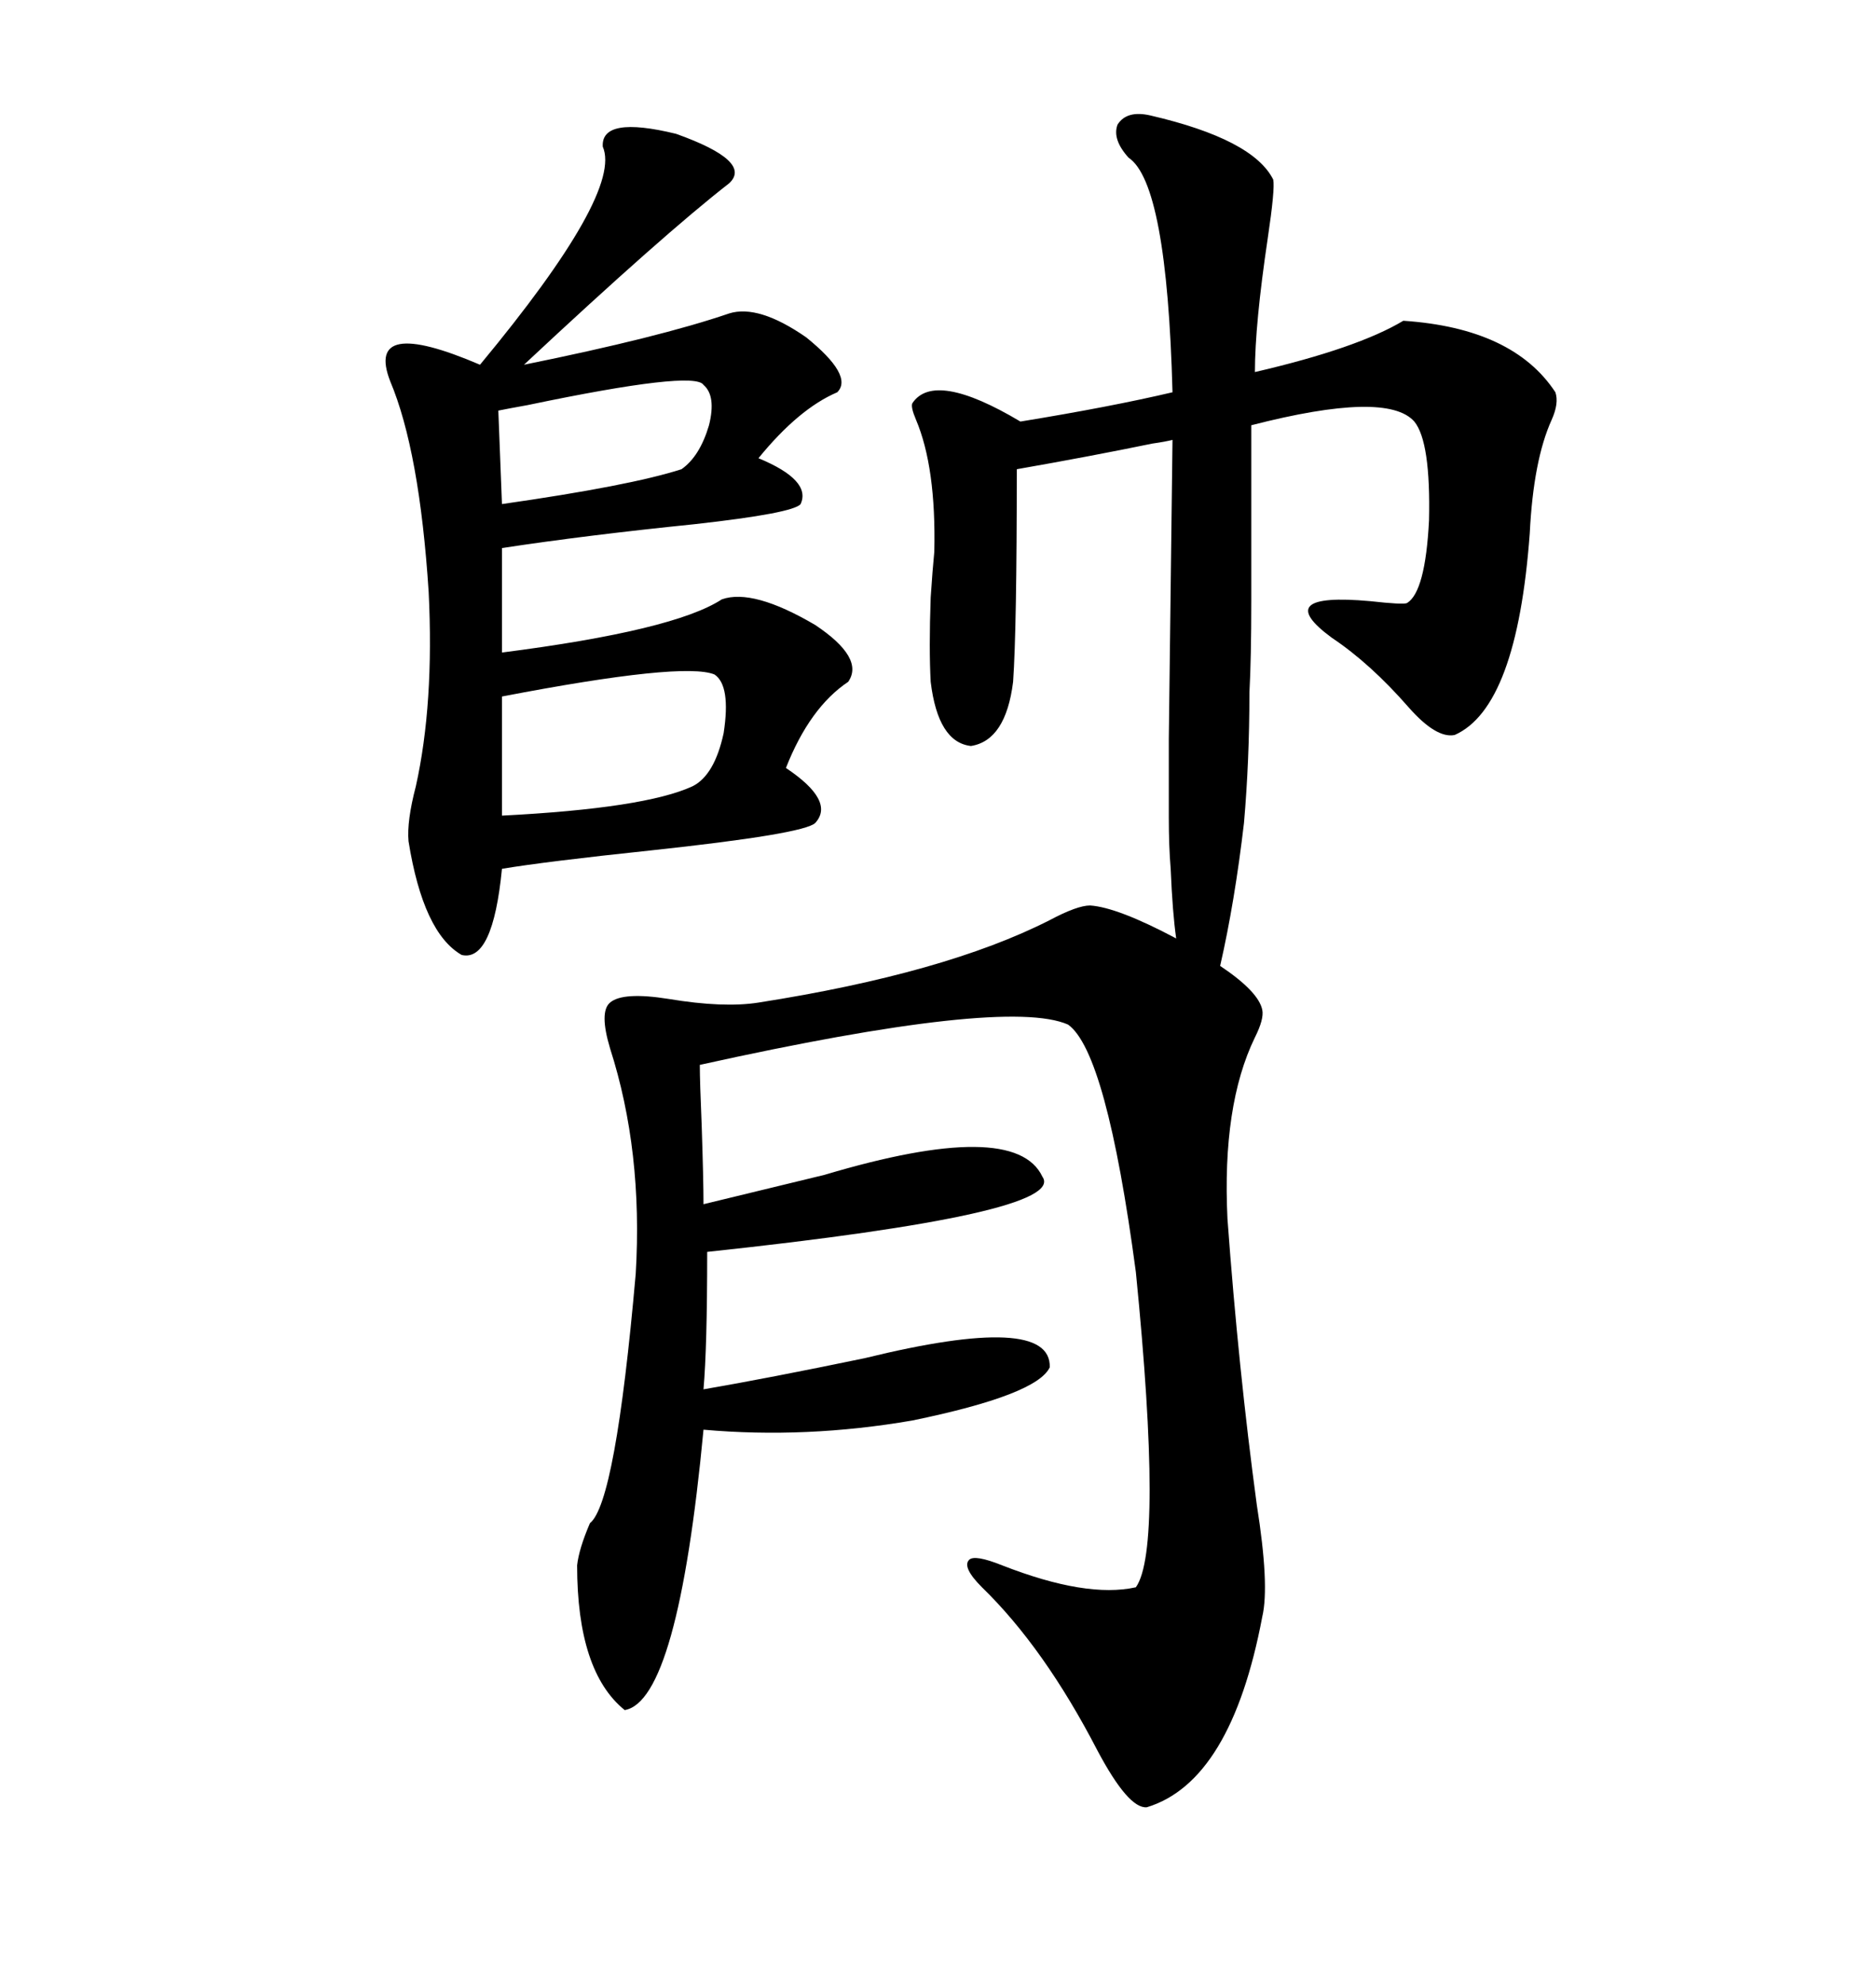 <svg xmlns="http://www.w3.org/2000/svg" xmlns:xlink="http://www.w3.org/1999/xlink" width="300" height="317.285"><path d="M174.32 144.73L174.32 144.73Q178.71 145.02 188.09 150L188.09 150Q187.50 145.90 187.21 138.87L187.21 138.87Q186.91 135.35 186.91 130.66L186.91 130.66Q186.91 126.86 186.91 118.07L186.91 118.07L187.50 70.31Q186.33 70.61 184.28 70.90L184.28 70.90Q174.32 72.95 162.60 75L162.60 75Q162.60 100.49 162.01 108.98L162.01 108.98Q160.84 118.36 155.27 119.24L155.27 119.24Q150 118.65 148.83 108.98L148.83 108.98Q148.54 103.71 148.83 95.51L148.83 95.51Q149.12 91.11 149.41 88.18L149.41 88.18Q149.71 74.71 146.48 67.09L146.48 67.09Q145.61 65.04 145.90 64.45L145.90 64.45Q149.41 59.18 163.18 67.38L163.18 67.38Q177.54 65.04 187.50 62.70L187.50 62.70Q186.62 29.30 180.47 25.20L180.47 25.20Q177.83 22.27 178.71 19.92L178.71 19.92Q180.18 17.58 183.98 18.46L183.98 18.46Q200.39 22.27 203.61 28.71L203.61 28.71Q203.91 30.18 202.73 38.09L202.73 38.09Q200.68 51.86 200.68 59.47L200.68 59.47Q217.09 55.66 224.41 51.27L224.41 51.27Q241.99 52.44 248.73 62.70L248.73 62.70Q249.32 64.45 248.14 67.09L248.14 67.09Q245.21 73.54 244.63 85.25L244.63 85.25Q242.58 113.09 232.62 117.48L232.62 117.48Q229.69 118.07 225.29 113.09L225.29 113.09Q219.14 106.05 212.99 101.95L212.99 101.95Q203.03 94.63 219.14 96.09L219.14 96.09Q224.41 96.68 225 96.39L225 96.39Q227.93 94.63 228.52 83.20L228.52 83.20Q228.81 70.61 226.17 67.38L226.17 67.38Q221.78 62.40 200.10 67.97L200.10 67.97Q200.10 89.06 200.10 96.09L200.10 96.09Q200.10 105.18 199.80 110.74L199.80 110.74Q199.80 121.58 198.93 131.54L198.93 131.54Q197.46 144.14 195.12 154.39L195.12 154.39Q201.27 158.50 201.86 161.43L201.86 161.43Q202.15 162.89 200.68 165.82L200.68 165.82Q195.41 176.66 196.29 194.82L196.29 194.82Q198.05 218.85 200.98 240.53L200.98 240.53Q203.03 253.42 201.86 258.40L201.86 258.40Q196.88 284.77 183.40 288.87L183.40 288.87Q180.47 289.16 175.49 279.79L175.49 279.79Q166.99 263.38 157.03 253.71L157.03 253.71Q153.81 250.49 154.98 249.32L154.98 249.32Q155.86 248.44 160.25 250.20L160.25 250.20Q173.73 255.47 181.64 253.71L181.64 253.71Q186.04 247.56 181.64 203.32L181.64 203.32Q176.95 168.16 170.80 163.77L170.80 163.77Q160.84 159.38 111.91 170.21L111.91 170.21Q111.91 172.85 112.21 179.88L112.21 179.88Q112.50 188.67 112.50 192.48L112.50 192.48Q119.82 190.72 131.84 187.79L131.84 187.79Q162.30 178.71 166.70 188.09L166.70 188.09Q170.80 193.95 113.09 200.10L113.09 200.10Q113.09 215.33 112.50 222.07L112.50 222.07Q122.75 220.31 138.28 217.09L138.28 217.09Q168.16 209.77 167.87 218.55L167.87 218.55Q165.82 222.95 145.90 227.05L145.90 227.05Q128.91 229.98 112.50 228.52L112.50 228.52Q108.40 271.88 99.90 273.34L99.90 273.34Q92.29 267.19 92.29 250.20L92.29 250.20Q92.58 247.56 94.34 243.46L94.34 243.46Q98.44 240.23 101.66 203.61L101.66 203.61Q102.83 183.98 97.56 167.58L97.56 167.58Q95.80 161.72 97.56 160.25L97.56 160.25Q99.61 158.50 106.93 159.67L106.93 159.67Q115.72 161.13 121.29 160.25L121.29 160.25Q151.17 155.57 167.87 147.07L167.87 147.07Q172.27 144.73 174.32 144.73ZM116.60 50.10L116.60 50.10Q121.29 48.63 128.91 53.91L128.91 53.91Q136.52 60.06 133.89 62.70L133.89 62.70Q127.73 65.33 121.29 73.24L121.29 73.24Q129.79 76.76 128.03 80.57L128.03 80.57Q126.86 82.03 111.04 83.79L111.04 83.79Q93.75 85.55 80.27 87.60L80.27 87.60L80.27 104.30Q107.81 100.78 115.43 95.80L115.43 95.80Q120.41 94.04 130.37 99.90L130.37 99.90Q138.28 105.18 135.64 108.98L135.64 108.98Q129.49 113.09 125.68 122.75L125.68 122.75Q133.59 128.03 130.37 131.54L130.37 131.54Q128.61 133.30 104.00 135.94L104.00 135.94Q87.30 137.70 80.27 138.87L80.27 138.87Q78.81 153.81 73.83 152.64L73.83 152.64Q67.68 149.12 65.33 134.47L65.33 134.47Q65.04 131.25 66.50 125.68L66.50 125.68Q69.43 112.50 68.55 94.63L68.55 94.63Q67.09 72.07 62.40 60.94L62.40 60.94Q58.30 50.39 76.76 58.30L76.76 58.30Q99.61 30.76 96.39 23.44L96.39 23.44Q96.09 18.46 108.11 21.39L108.11 21.39Q120.41 25.78 116.60 29.30L116.60 29.30Q106.05 37.50 83.79 58.30L83.79 58.30Q105.47 53.91 116.60 50.10ZM114.26 107.81L114.26 107.81Q109.28 105.76 80.27 111.33L80.27 111.33L80.27 130.37Q103.13 129.20 110.74 125.68L110.74 125.68Q114.26 123.93 115.72 117.19L115.72 117.19Q116.89 109.57 114.26 107.81ZM112.50 61.52L112.50 61.52Q111.04 59.18 84.38 64.75L84.38 64.75Q81.15 65.33 79.69 65.63L79.69 65.63L80.27 80.57Q100.78 77.64 108.98 75L108.98 75Q111.91 72.95 113.38 67.97L113.38 67.97Q114.55 63.28 112.50 61.52Z"/></svg>
